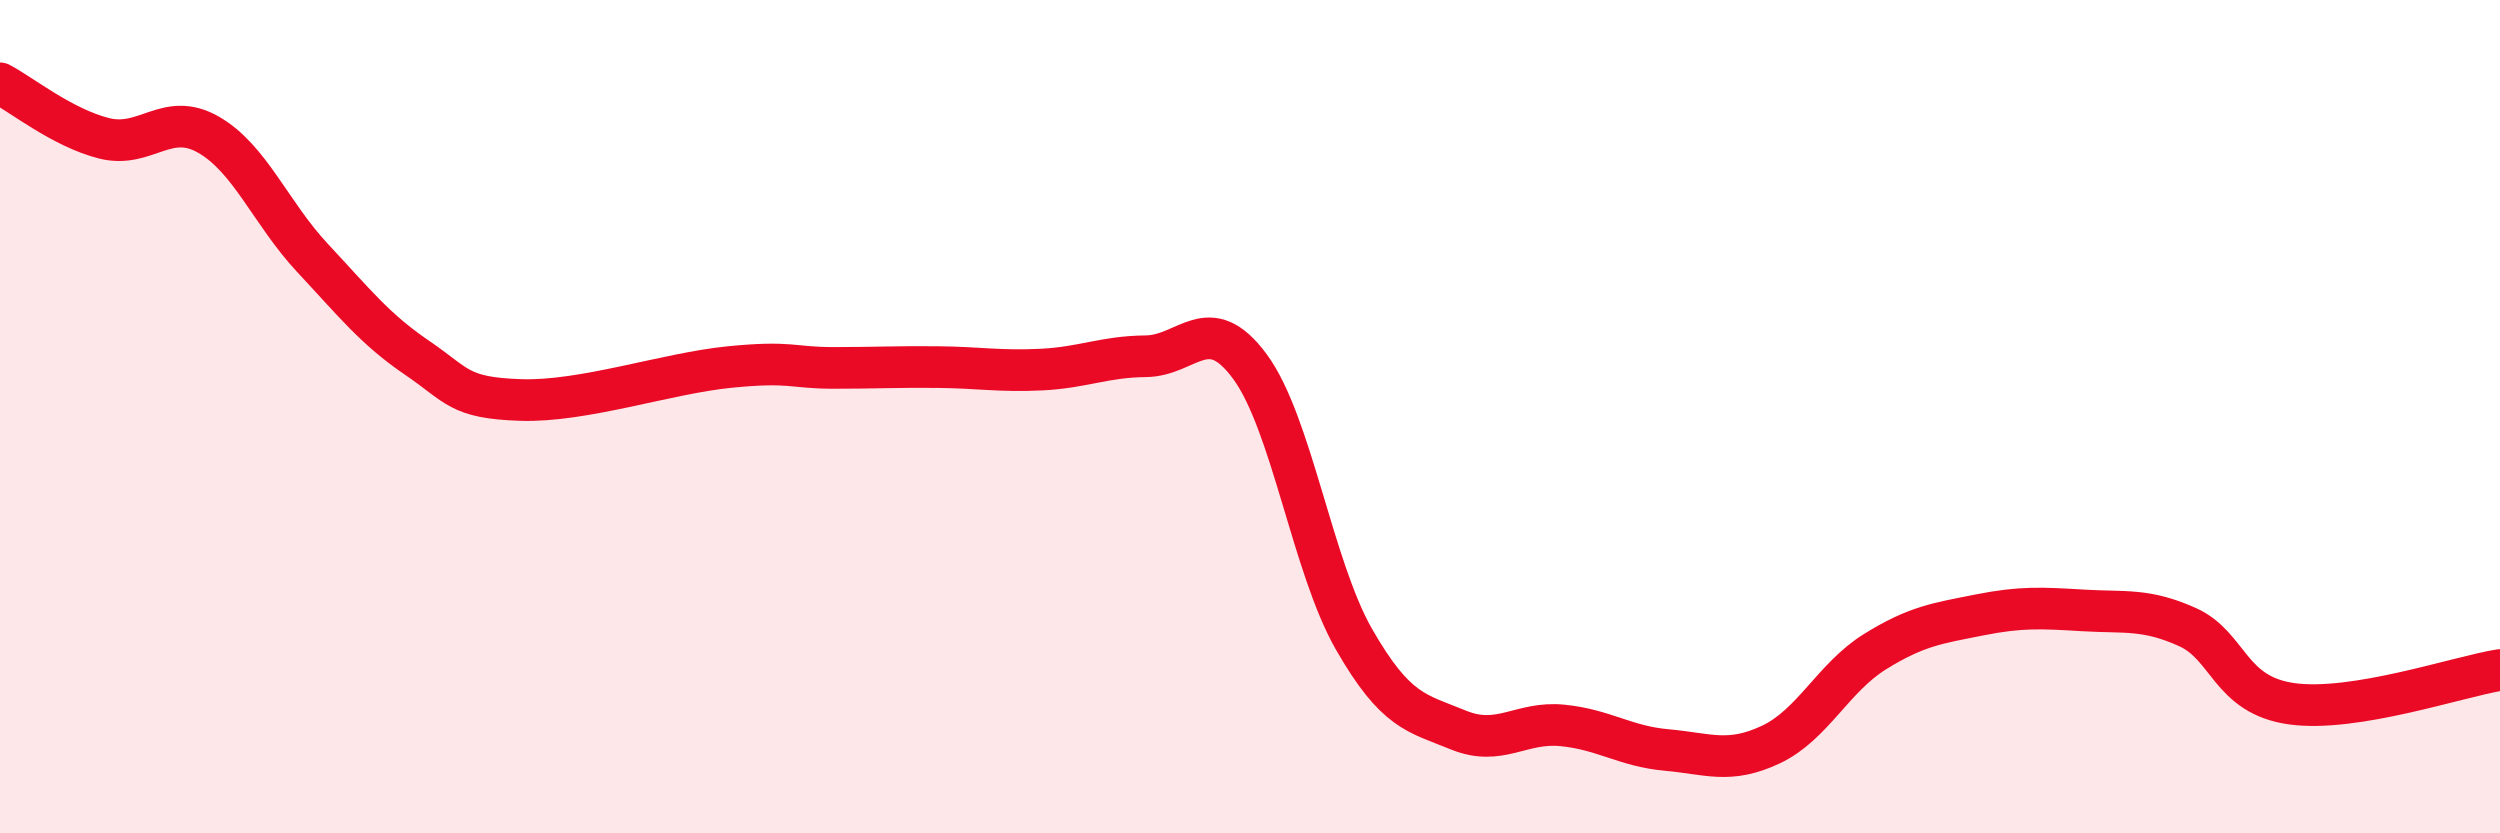 
    <svg width="60" height="20" viewBox="0 0 60 20" xmlns="http://www.w3.org/2000/svg">
      <path
        d="M 0,2 C 0.5,2.26 1.5,3.07 2.5,3.32 C 3.5,3.57 4,2.66 5,3.23 C 6,3.8 6.5,5.12 7.5,6.19 C 8.5,7.26 9,7.9 10,8.58 C 11,9.26 11,9.55 12.5,9.6 C 14,9.65 16,8.96 17.5,8.81 C 19,8.66 19,8.83 20,8.83 C 21,8.83 21.5,8.8 22.5,8.81 C 23.5,8.82 24,8.92 25,8.87 C 26,8.82 26.5,8.56 27.5,8.55 C 28.5,8.54 29,7.44 30,8.8 C 31,10.16 31.5,13.61 32.5,15.35 C 33.5,17.09 34,17.11 35,17.52 C 36,17.93 36.5,17.31 37.5,17.41 C 38.5,17.51 39,17.91 40,18 C 41,18.09 41.5,18.34 42.5,17.87 C 43.5,17.4 44,16.26 45,15.64 C 46,15.02 46.5,14.96 47.5,14.76 C 48.5,14.56 49,14.59 50,14.65 C 51,14.71 51.5,14.6 52.5,15.05 C 53.5,15.5 53.5,16.68 55,16.89 C 56.5,17.1 59,16.24 60,16.08L60 20L0 20Z"
        fill="#EB0A25"
        opacity="0.1"
        stroke-linecap="round"
        stroke-linejoin="round"
      />
      <path
        d="M 0,2 C 0.5,2.26 1.5,3.07 2.5,3.32 C 3.5,3.57 4,2.66 5,3.23 C 6,3.8 6.5,5.12 7.5,6.19 C 8.5,7.26 9,7.9 10,8.58 C 11,9.26 11,9.55 12.5,9.6 C 14,9.65 16,8.96 17.5,8.81 C 19,8.66 19,8.83 20,8.83 C 21,8.83 21.5,8.8 22.5,8.81 C 23.5,8.82 24,8.92 25,8.87 C 26,8.82 26.5,8.56 27.5,8.55 C 28.5,8.54 29,7.44 30,8.8 C 31,10.16 31.5,13.61 32.5,15.35 C 33.5,17.09 34,17.11 35,17.52 C 36,17.93 36.5,17.31 37.5,17.41 C 38.5,17.51 39,17.91 40,18 C 41,18.09 41.5,18.34 42.5,17.87 C 43.5,17.4 44,16.26 45,15.64 C 46,15.02 46.5,14.96 47.5,14.76 C 48.5,14.56 49,14.59 50,14.65 C 51,14.71 51.5,14.6 52.5,15.05 C 53.5,15.5 53.5,16.68 55,16.89 C 56.5,17.1 59,16.24 60,16.08"
        stroke="#EB0A25"
        stroke-width="1"
        fill="none"
        stroke-linecap="round"
        stroke-linejoin="round"
      />
    </svg>
  